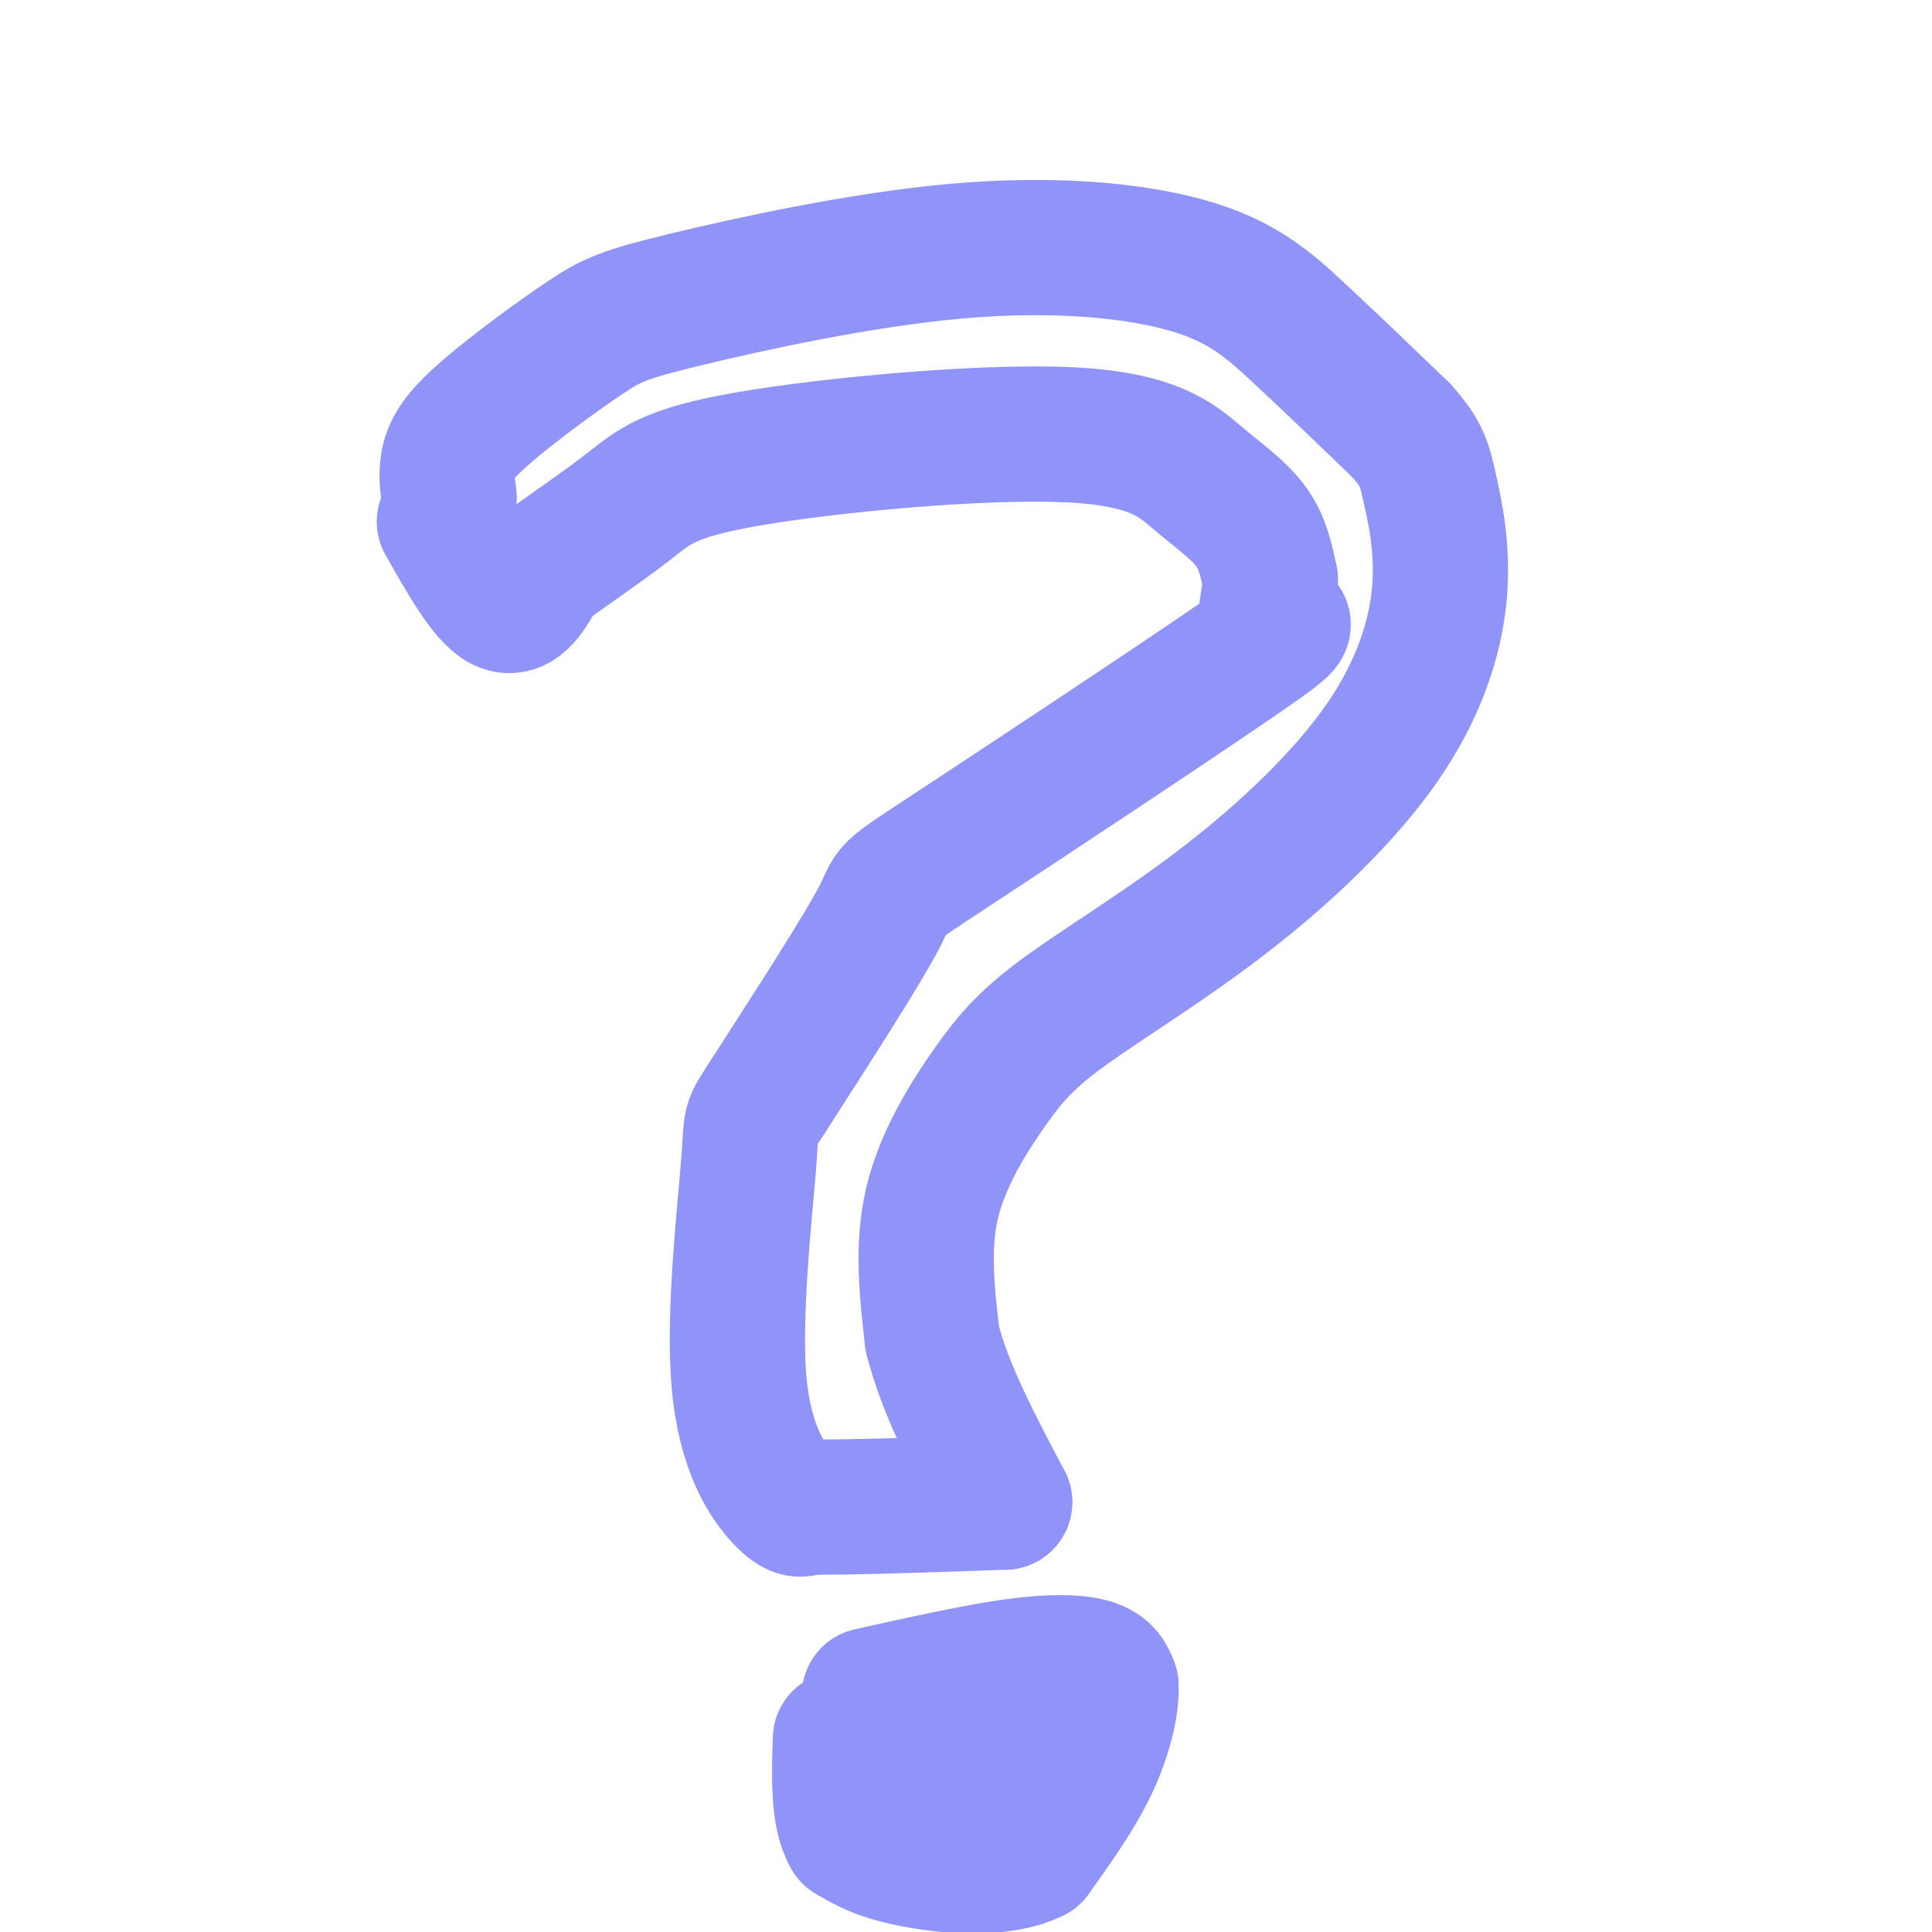 <svg viewBox='0 0 400 400' version='1.1' xmlns='http://www.w3.org/2000/svg' xmlns:xlink='http://www.w3.org/1999/xlink'><g fill='none' stroke='#9094F9' stroke-width='28' stroke-linecap='round' stroke-linejoin='round'><path d='M93,103c-0.373,-2.661 -0.746,-5.322 0,-8c0.746,-2.678 2.611,-5.374 8,-10c5.389,-4.626 14.303,-11.182 20,-15c5.697,-3.818 8.176,-4.899 21,-8c12.824,-3.101 35.994,-8.223 56,-10c20.006,-1.777 36.848,-0.209 48,3c11.152,3.209 16.615,8.060 23,14c6.385,5.940 13.693,12.970 21,20'/><path d='M290,89c4.396,4.865 4.886,7.027 6,12c1.114,4.973 2.851,12.757 2,22c-0.851,9.243 -4.289,19.945 -12,31c-7.711,11.055 -19.693,22.462 -32,32c-12.307,9.538 -24.938,17.206 -33,23c-8.062,5.794 -11.555,9.714 -16,16c-4.445,6.286 -9.841,14.939 -12,24c-2.159,9.061 -1.079,18.531 0,28'/><path d='M193,277c2.500,10.333 8.750,22.167 15,34'/><path d='M92,108c4.333,7.667 8.667,15.333 12,17c3.333,1.667 5.667,-2.667 8,-7'/><path d='M112,118c4.765,-3.532 12.676,-8.862 18,-13c5.324,-4.138 8.059,-7.084 25,-10c16.941,-2.916 48.087,-5.802 66,-5c17.913,0.802 22.592,5.293 27,9c4.408,3.707 8.545,6.631 11,10c2.455,3.369 3.227,7.185 4,11'/><path d='M263,120c0.053,3.937 -1.815,8.279 0,9c1.815,0.721 7.311,-2.178 -6,7c-13.311,9.178 -45.430,30.432 -60,40c-14.570,9.568 -11.591,7.448 -15,14c-3.409,6.552 -13.204,21.776 -23,37'/><path d='M159,227c-4.215,6.544 -3.254,4.404 -4,14c-0.746,9.596 -3.201,30.930 -2,45c1.201,14.070 6.057,20.877 9,24c2.943,3.123 3.971,2.561 5,2'/><path d='M167,312c7.667,0.167 24.333,-0.417 41,-1'/><path d='M180,351c10.978,-2.444 21.956,-4.889 30,-6c8.044,-1.111 13.156,-0.889 16,0c2.844,0.889 3.422,2.444 4,4'/><path d='M230,349c0.267,3.333 -1.067,9.667 -4,16c-2.933,6.333 -7.467,12.667 -12,19'/><path d='M214,384c-6.844,3.400 -17.956,2.400 -25,1c-7.044,-1.400 -10.022,-3.200 -13,-5'/><path d='M176,380c-2.500,-4.167 -2.250,-12.083 -2,-20'/><path d='M191,363c3.419,-0.648 6.839,-1.295 12,0c5.161,1.295 12.064,4.533 11,6c-1.064,1.467 -10.094,1.164 -14,0c-3.906,-1.164 -2.687,-3.190 -1,-4c1.687,-0.810 3.844,-0.405 6,0'/></g>
</svg>